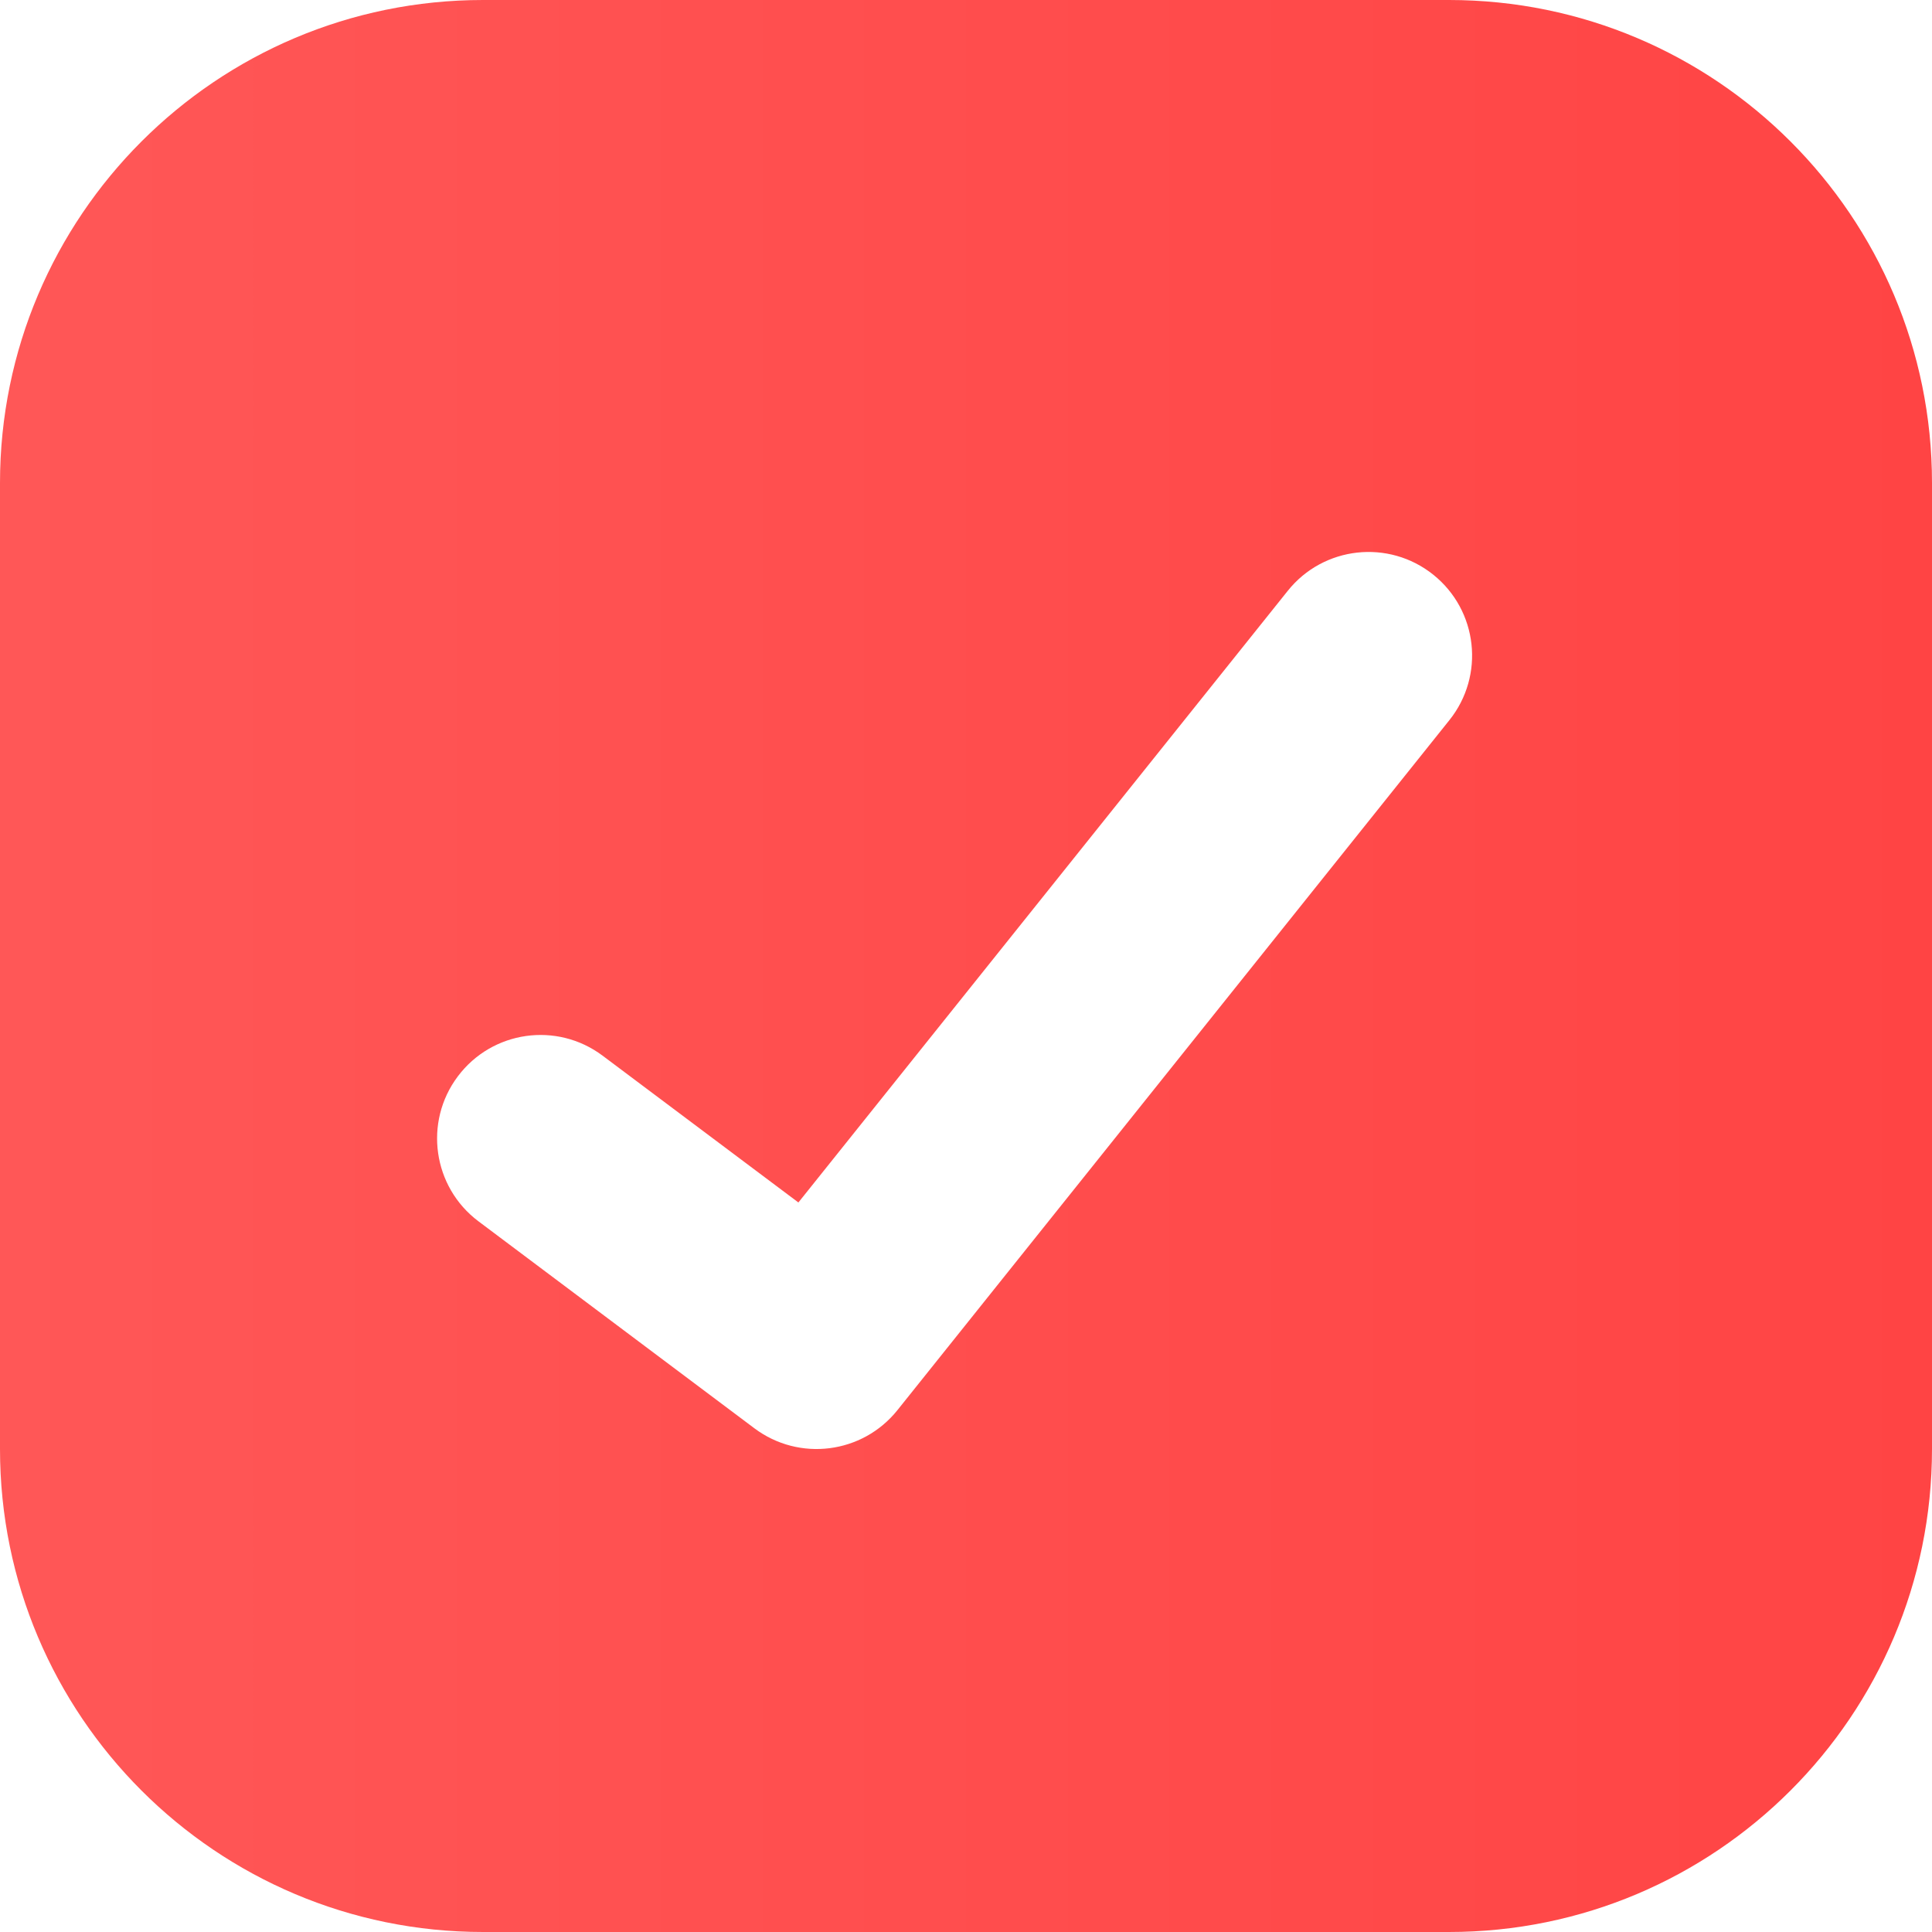 <?xml version="1.0" encoding="UTF-8"?> <svg xmlns="http://www.w3.org/2000/svg" width="20" height="20" viewBox="0 0 20 20" fill="none"><path fill-rule="evenodd" clip-rule="evenodd" d="M5 0C2.239 0 0 2.239 0 5V15C0 17.761 2.239 20 5 20H15C17.761 20 20 17.761 20 15V5C20 2.239 17.761 0 15 0H5ZM15.004 7.455C15.374 6.993 15.299 6.319 14.837 5.949C14.375 5.579 13.7 5.654 13.331 6.116L8.265 12.448L6.239 10.929C5.765 10.573 5.094 10.669 4.739 11.143C4.384 11.616 4.48 12.288 4.953 12.643L7.81 14.786C8.273 15.133 8.928 15.05 9.29 14.598L15.004 7.455Z" fill="url(#paint0_linear_61_251)"></path><defs><linearGradient id="paint0_linear_61_251" x1="0" y1="10" x2="20" y2="10" gradientUnits="userSpaceOnUse"><stop stop-color="#FF5757"></stop><stop offset="1" stop-color="#FF4444"></stop></linearGradient></defs></svg> 